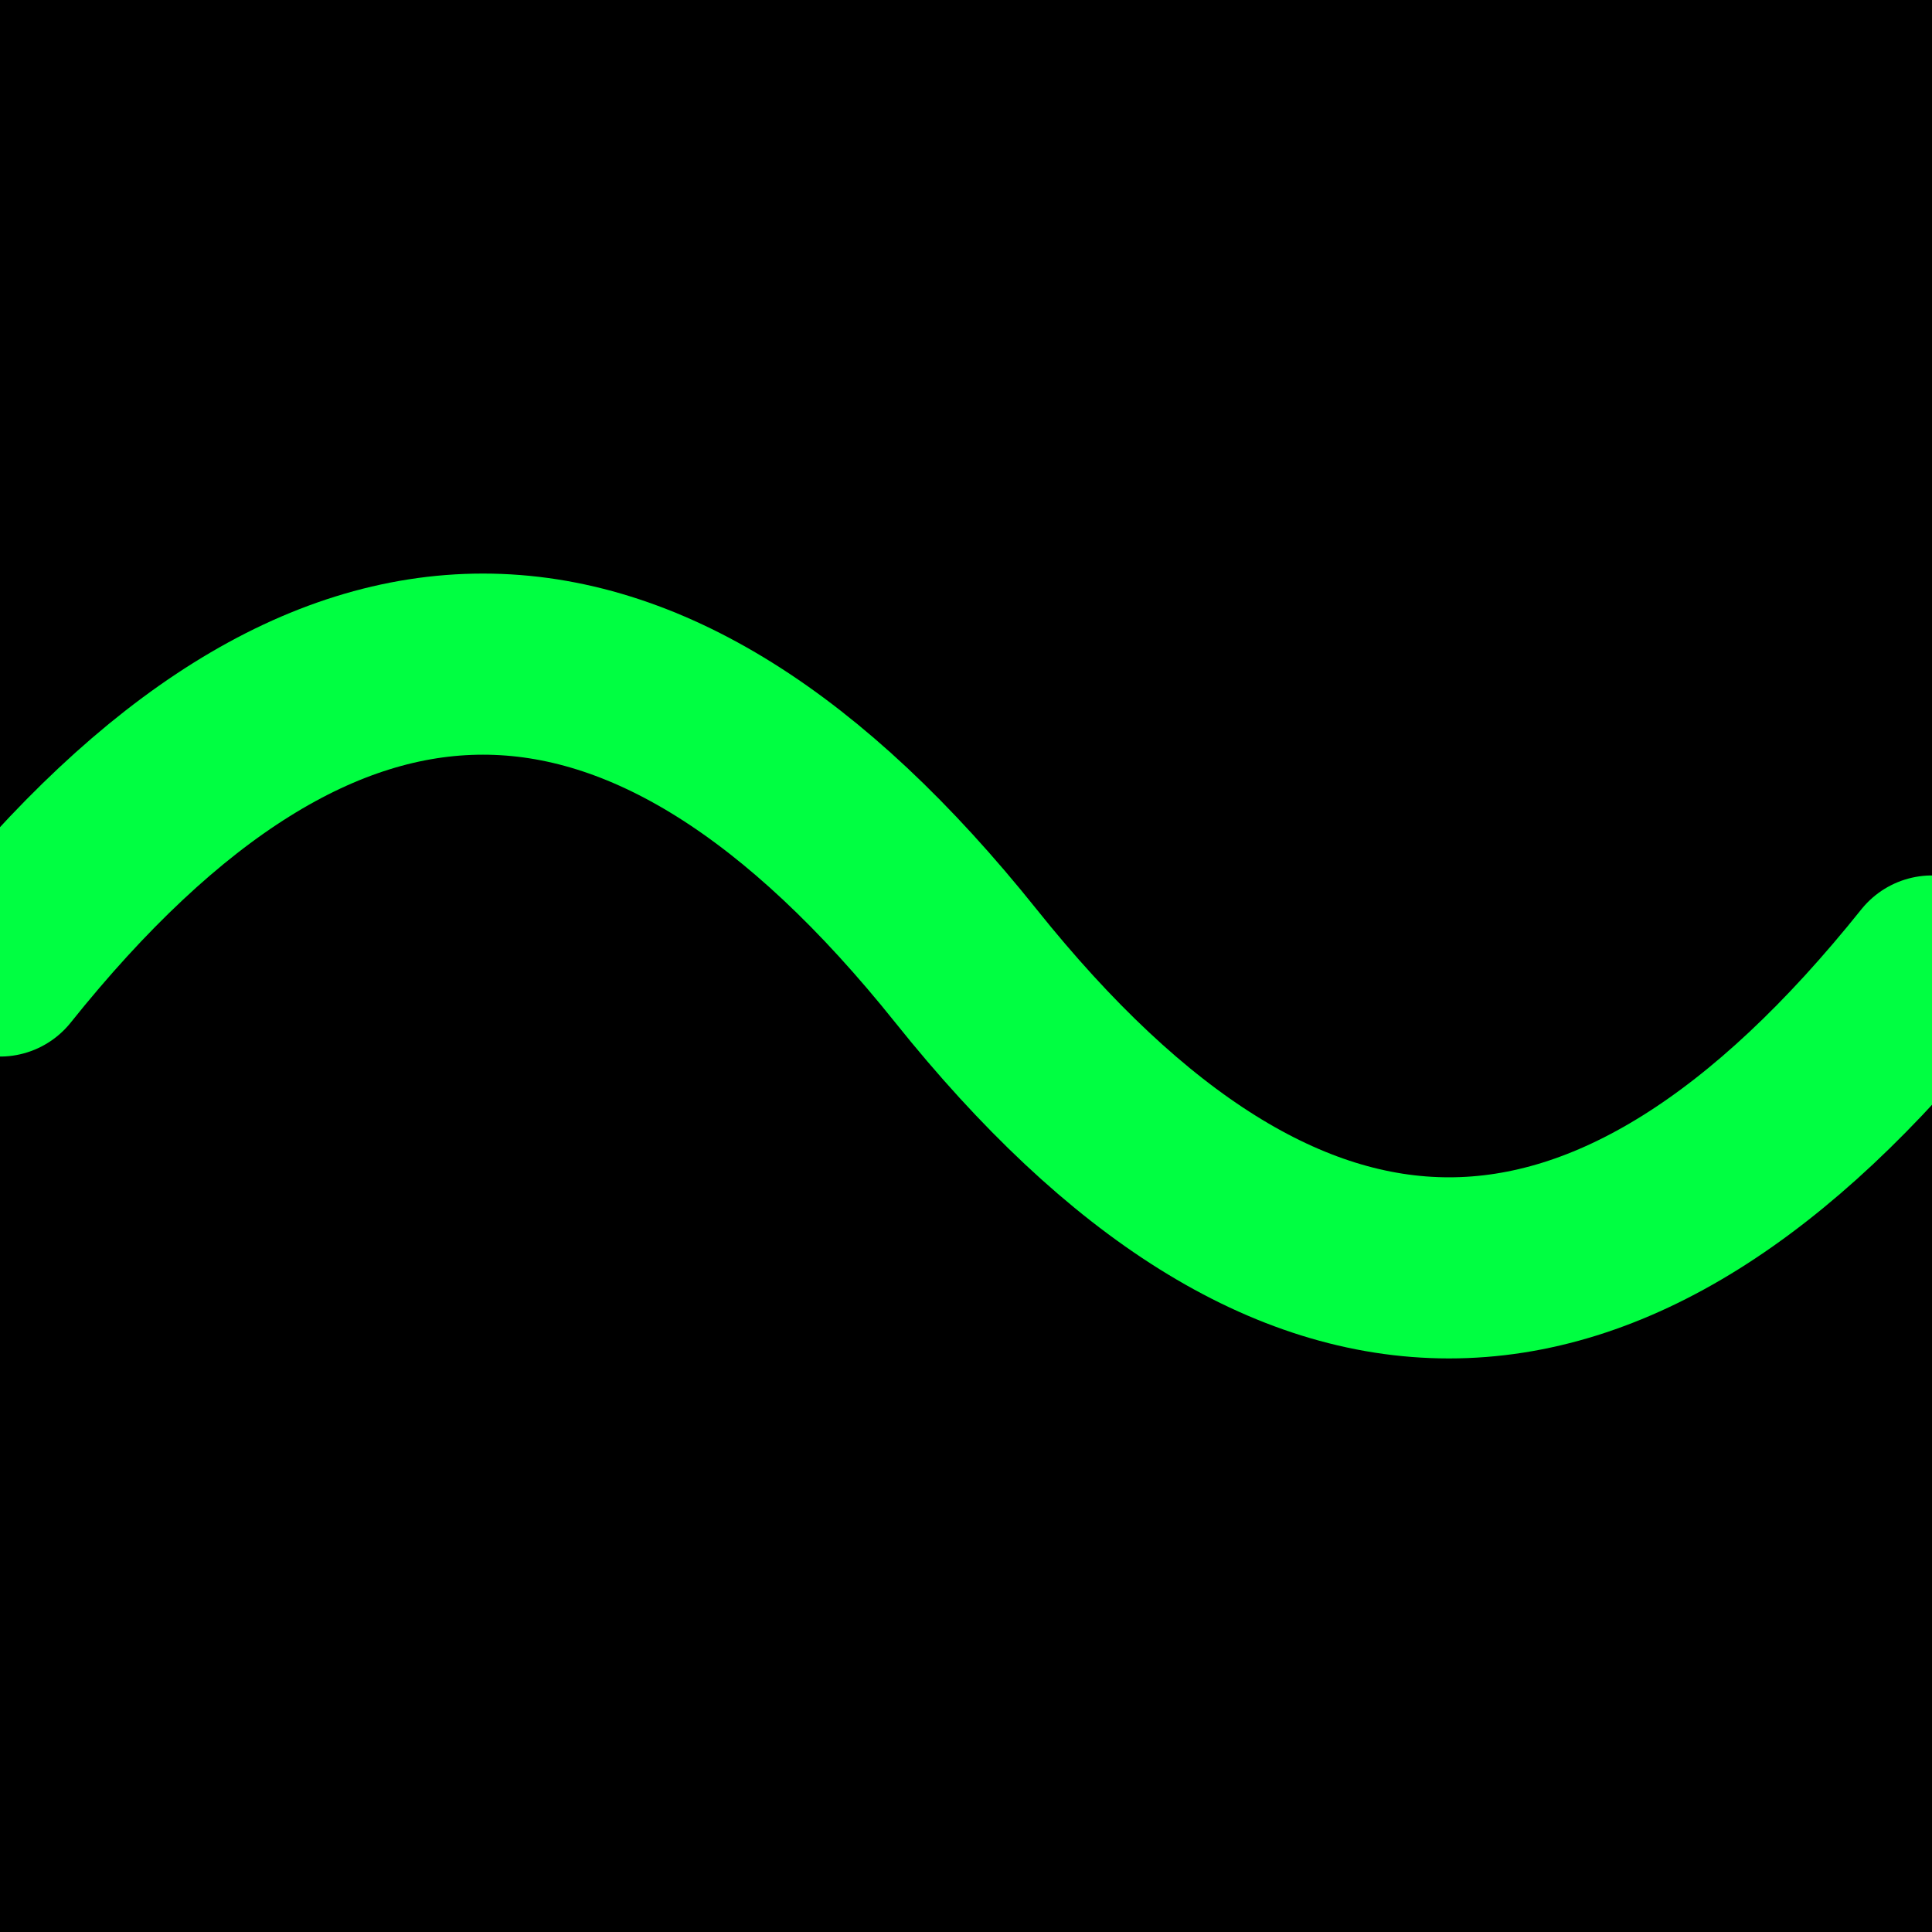 <svg width="32" height="32" viewBox="0 0 32 32" fill="none" xmlns="http://www.w3.org/2000/svg">
  <rect width="32" height="32" fill="#000000"/>
  <defs>
    <filter id="glow">
      <feGaussianBlur stdDeviation="1.5" result="coloredBlur"/>
      <feMerge> 
        <feMergeNode in="coloredBlur"/>
        <feMergeNode in="SourceGraphic"/>
      </feMerge>
    </filter>
  </defs>
  <path d="M0 16 Q8 6 16 16 T32 16" 
        stroke="#00ff41" 
        stroke-width="3" 
        stroke-linecap="round" 
        fill="none"
        filter="url(#glow)"/>
</svg>